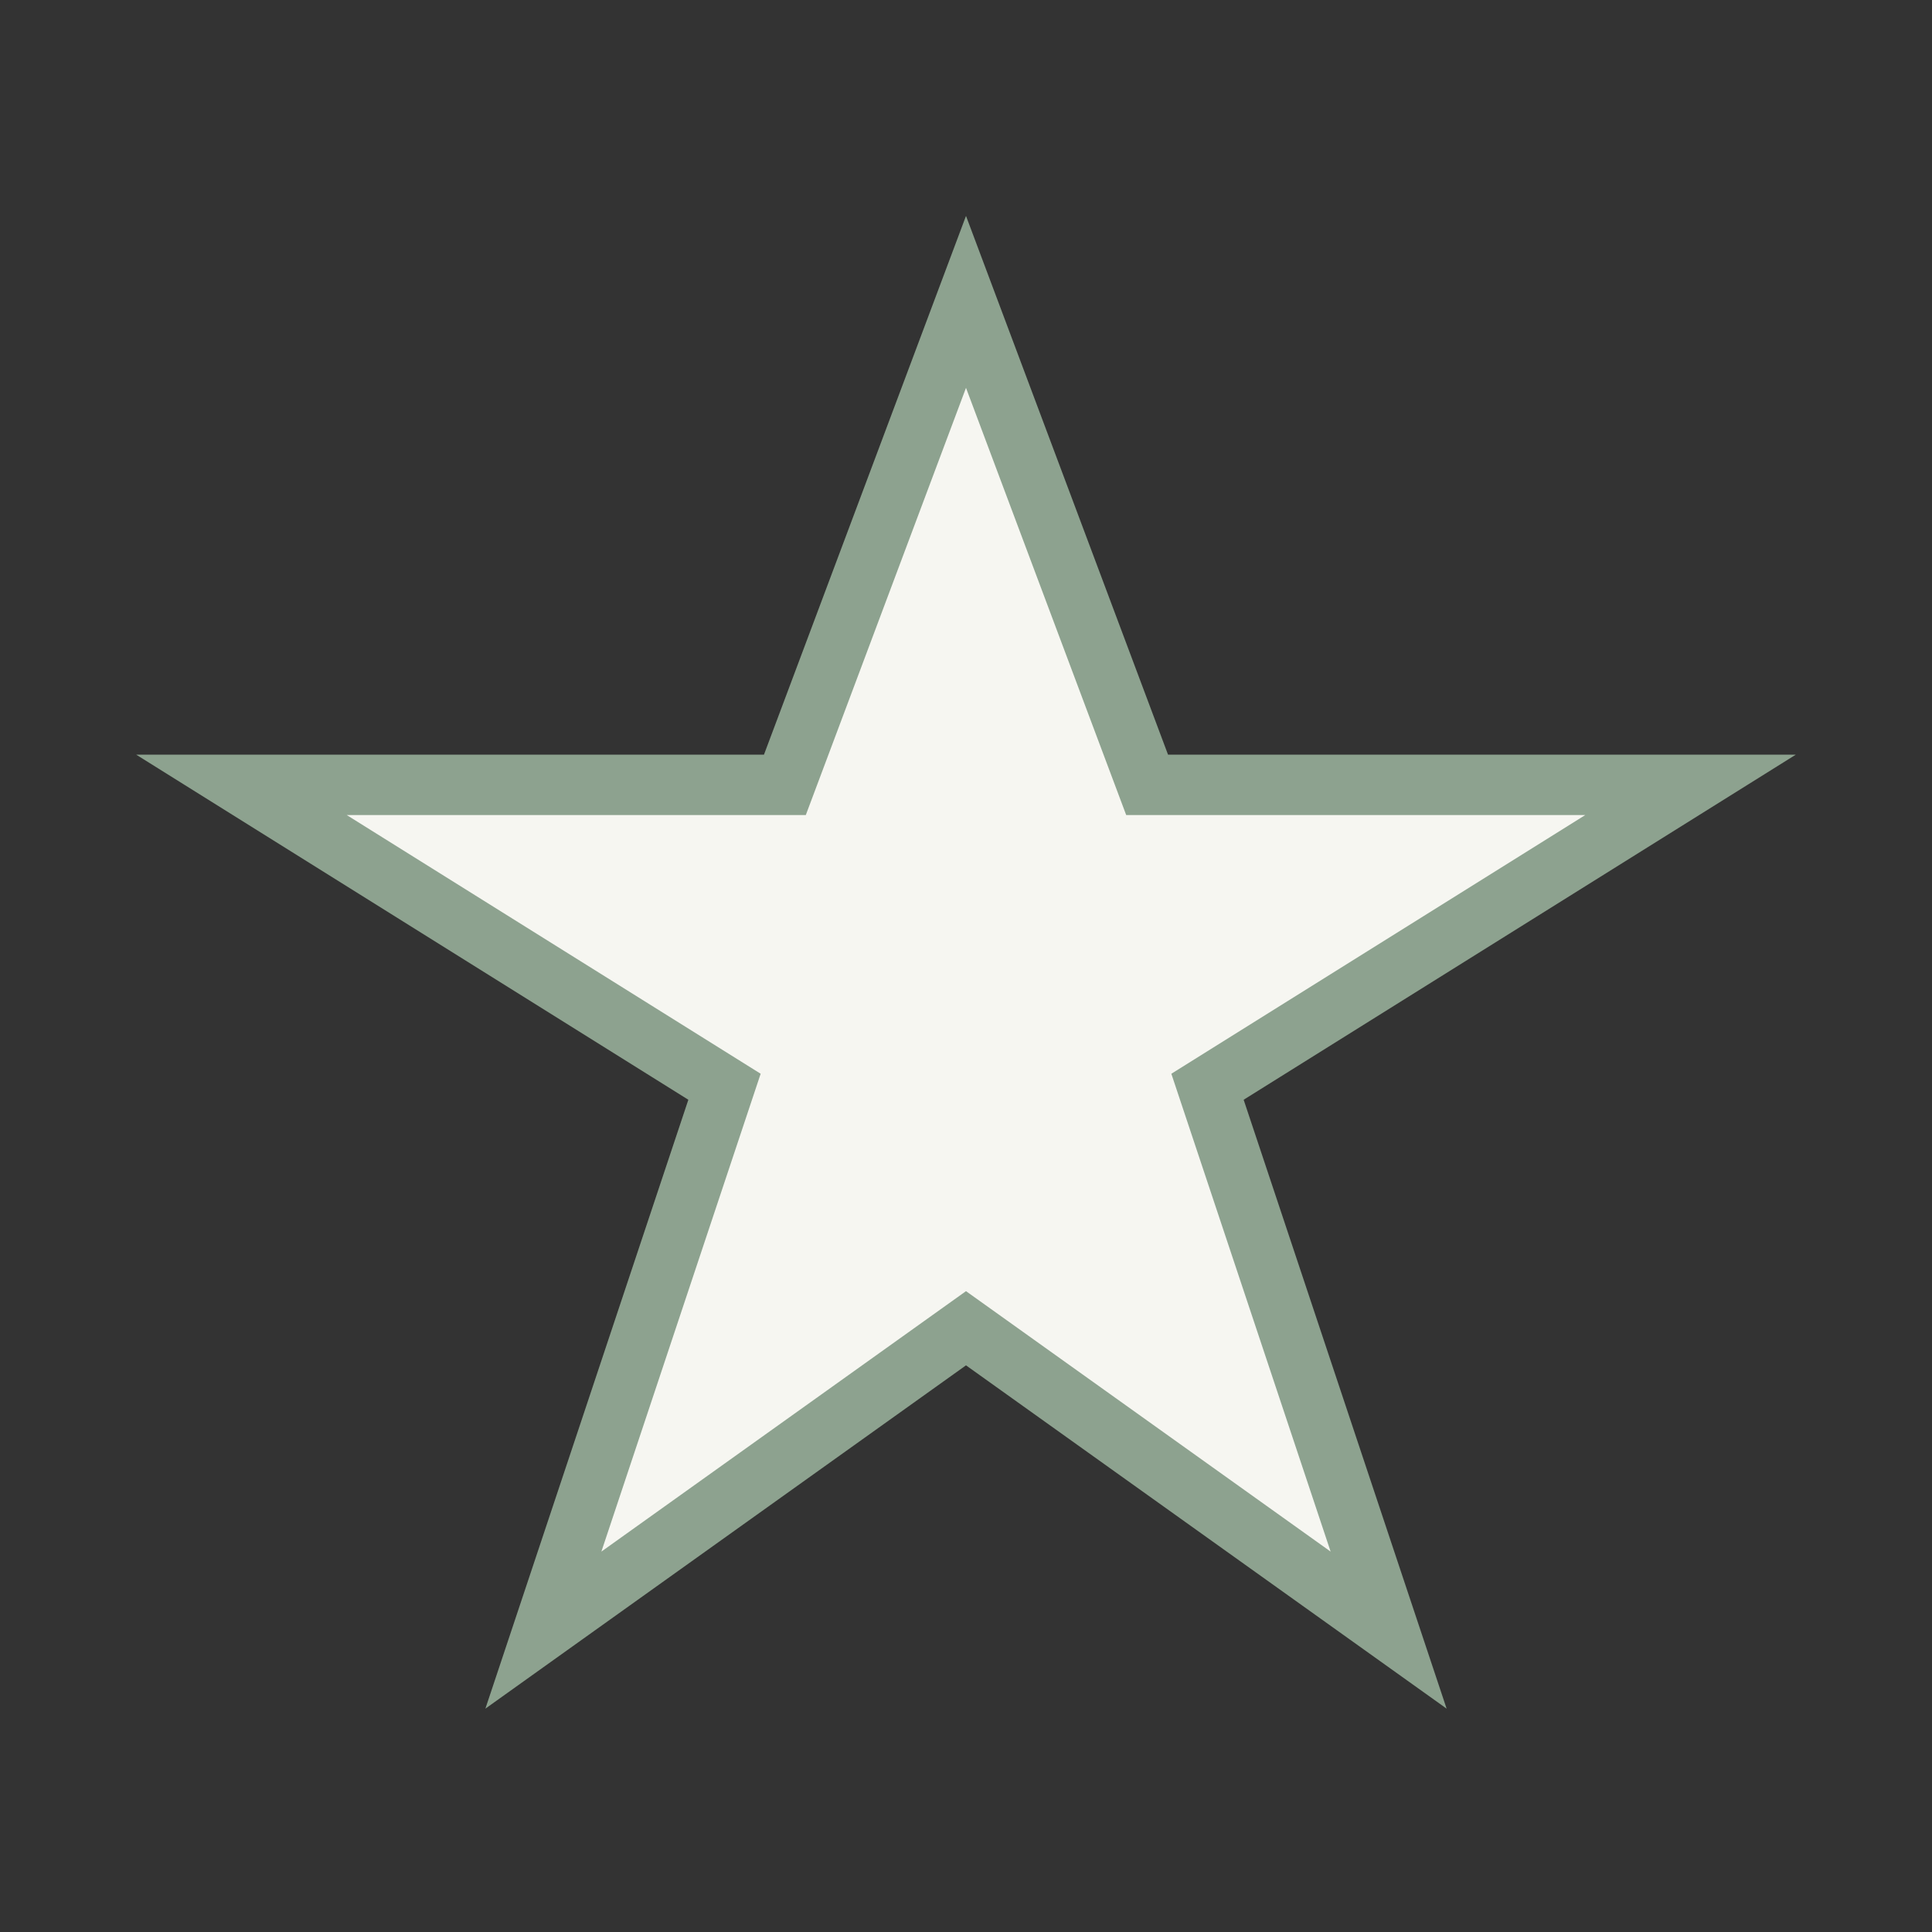 <?xml version="1.0" encoding="UTF-8"?>
<svg xmlns="http://www.w3.org/2000/svg" width="32" height="32" viewBox="0 0 32 32"><rect x="0" y="0" width="32" height="32" fill="#333333" stroke="none"/><polygon fill="#F6F6F1" stroke="#8DA28F" points="16,5 19,13 28,13 20,18 23,27 16,22 9,27 12,18 4,13 13,13"/></svg>